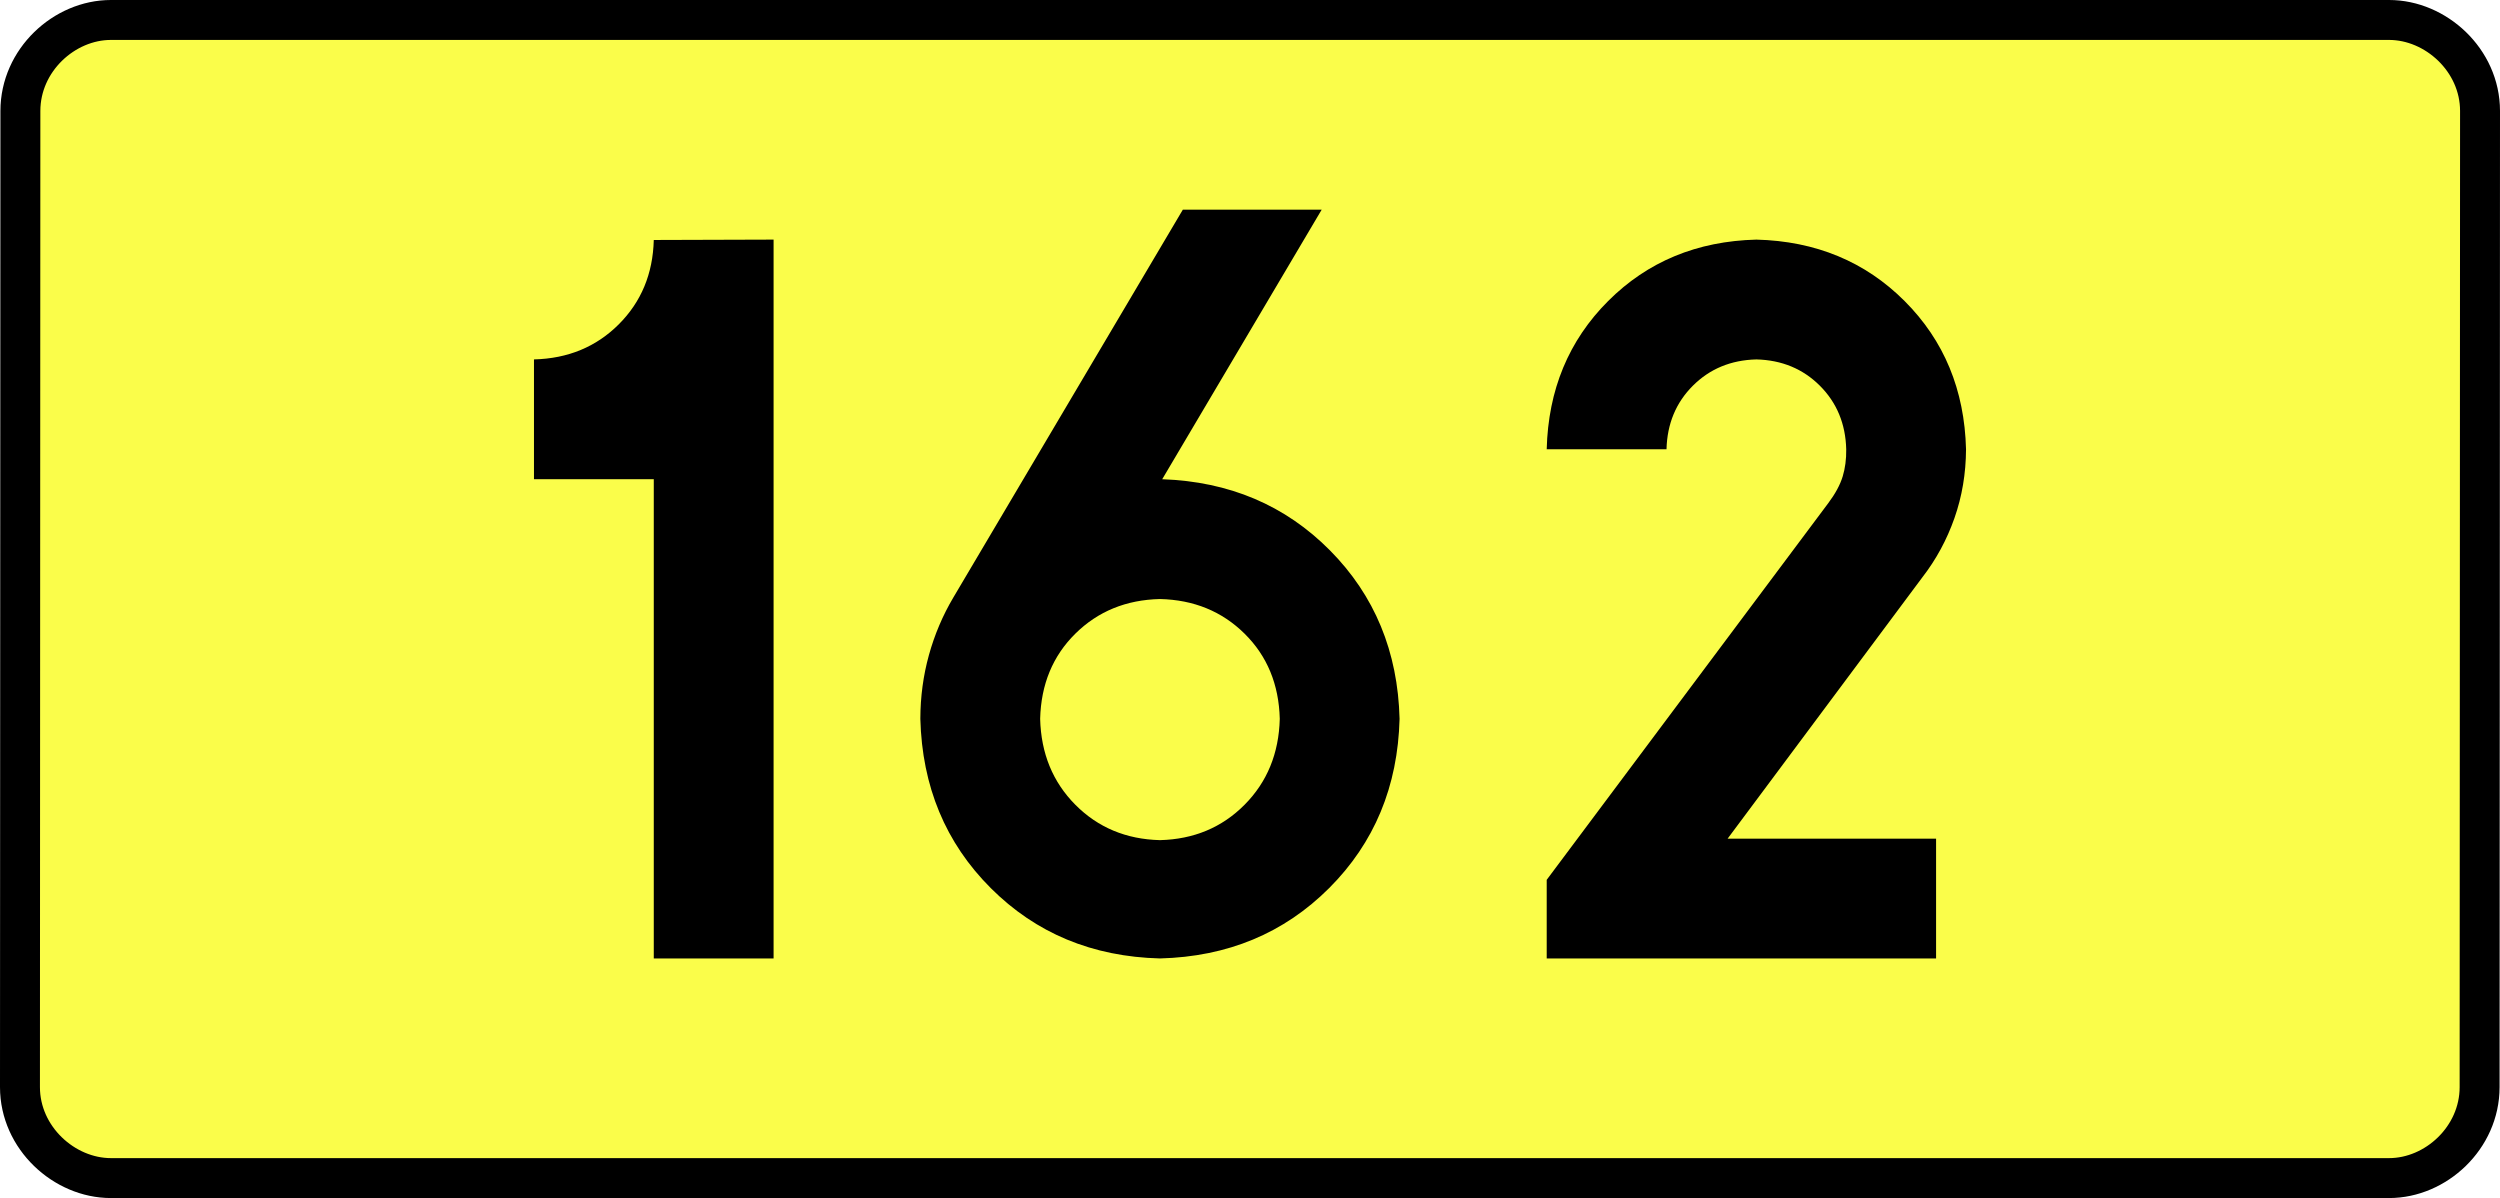 <?xml version="1.0" encoding="UTF-8" standalone="no"?>
<!-- Generator: Adobe Illustrator 15.0.0, SVG Export Plug-In . SVG Version: 6.00 Build 0)  -->
<svg
   xmlns:dc="http://purl.org/dc/elements/1.1/"
   xmlns:cc="http://creativecommons.org/ns#"
   xmlns:rdf="http://www.w3.org/1999/02/22-rdf-syntax-ns#"
   xmlns:svg="http://www.w3.org/2000/svg"
   xmlns="http://www.w3.org/2000/svg"
   xmlns:sodipodi="http://sodipodi.sourceforge.net/DTD/sodipodi-0.dtd"
   xmlns:inkscape="http://www.inkscape.org/namespaces/inkscape"
   version="1.0"
   id="Vrstva_1"
   x="0px"
   y="0px"
   width="563.413"
   height="270"
   viewBox="0 0 609.84 354.33"
   enable-background="new 0 0 756.85 354.33"
   xml:space="preserve"
   sodipodi:version="0.32"
   inkscape:version="0.46"
   sodipodi:docname="DW162-PL.svg"
   inkscape:output_extension="org.inkscape.output.svg.inkscape"><rect x="0" y="0" width="609.84" height="354.33" fill="#808080" stroke="none"/><defs
   id="defs13" /><sodipodi:namedview
   inkscape:window-height="712"
   inkscape:window-width="1280"
   inkscape:pageshadow="2"
   inkscape:pageopacity="0.0"
   guidetolerance="10.0"
   gridtolerance="10.0"
   objecttolerance="10.0"
   borderopacity="1.0"
   bordercolor="#666666"
   pagecolor="#ffffff"
   id="base"
   showgrid="false"
   inkscape:zoom="1.2923685"
   inkscape:cx="206.5778"
   inkscape:cy="117.29735"
   inkscape:window-x="-4"
   inkscape:window-y="-4"
   inkscape:current-layer="Vrstva_1"
   units="px"
   showguides="true" />
<path
   id="rect2780"
   stroke-miterlimit="10"
   d="M -31.964,5.905 L 641.804,5.905 C 655.62,5.905 668.707,17.787 668.707,32.808 L 668.582,321.522 C 668.582,336.541 655.62,348.424 641.804,348.424 L -31.964,348.424 C -45.779,348.424 -58.867,336.541 -58.867,321.522 L -58.742,32.808 C -58.742,17.788 -45.778,5.905 -31.964,5.905 z"
   style="fill:#fafd4a;stroke:#000000;stroke-width:11.811;stroke-miterlimit:10;stroke-dasharray:none"
   sodipodi:nodetypes="ccccccccc" />





<path
   style="font-size:283.463px;font-style:normal;font-variant:normal;font-weight:bold;font-stretch:normal;text-align:center;line-height:125%;writing-mode:lr-tb;text-anchor:middle;fill:#000000;fill-opacity:1;stroke:none;stroke-width:1px;stroke-linecap:butt;stroke-linejoin:miter;stroke-opacity:1;font-family:Drogowskaz;-inkscape-font-specification:Drogowskaz Bold"
   d="M 93.152,106.299 L 93.152,141.732 L 128.585,141.732 L 128.585,283.464 L 164.018,283.464 L 164.018,70.866 L 128.585,70.977 C 128.331,80.979 124.87,89.303 118.203,95.949 C 111.536,102.596 103.185,106.046 93.152,106.299 L 93.152,106.299 z M 278.29,177.165 C 288.292,177.396 296.634,180.81 303.314,187.407 C 309.995,194.005 313.464,202.402 313.723,212.598 C 313.464,222.813 309.995,231.283 303.314,238.01 C 296.634,244.737 288.292,248.225 278.29,248.474 C 268.287,248.225 259.946,244.737 253.265,238.01 C 246.584,231.283 243.115,222.813 242.857,212.598 C 243.115,202.402 246.584,194.005 253.265,187.407 C 259.946,180.81 268.287,177.396 278.29,177.165 L 278.29,177.165 z M 278.29,283.464 C 298.294,282.947 314.978,276.008 328.339,262.647 C 341.7,249.286 348.639,232.603 349.156,212.598 C 348.648,192.713 341.782,176.103 328.558,162.769 C 315.333,149.434 298.799,142.423 278.954,141.735 L 326.124,62.008 L 285.058,62.008 L 217.172,176.728 C 214.043,182.014 211.641,187.678 209.964,193.717 C 208.288,199.757 207.441,206.051 207.423,212.598 C 207.94,232.603 214.879,249.286 228.24,262.647 C 241.602,276.008 258.285,282.947 278.29,283.464 L 278.29,283.464 z M 507.83,248.031 L 446.178,248.031 L 503.757,170.765 C 507.842,165.493 511.01,159.65 513.262,153.239 C 515.514,146.827 516.656,140.039 516.688,132.874 C 516.243,115.315 510.187,100.702 498.52,89.034 C 486.852,77.367 472.238,71.311 454.68,70.866 C 437.121,71.311 422.508,77.367 410.84,89.034 C 399.172,100.702 393.116,115.315 392.672,132.874 L 428.105,132.874 C 428.296,125.349 430.891,119.086 435.892,114.085 C 440.892,109.085 447.155,106.49 454.68,106.299 C 462.205,106.49 468.468,109.085 473.468,114.085 C 478.469,119.086 481.064,125.349 481.255,132.874 C 481.3,135.798 480.948,138.488 480.198,140.946 C 479.448,143.403 478.028,146.028 475.937,148.819 L 392.672,260.212 L 392.672,283.464 L 507.83,283.464 L 507.83,248.031 L 507.83,248.031 z"
   id="text2381"
   sodipodi:nodetypes="cccccccscccscscscscccscsccccscscccccscscsccscscscccccc" />

</svg>